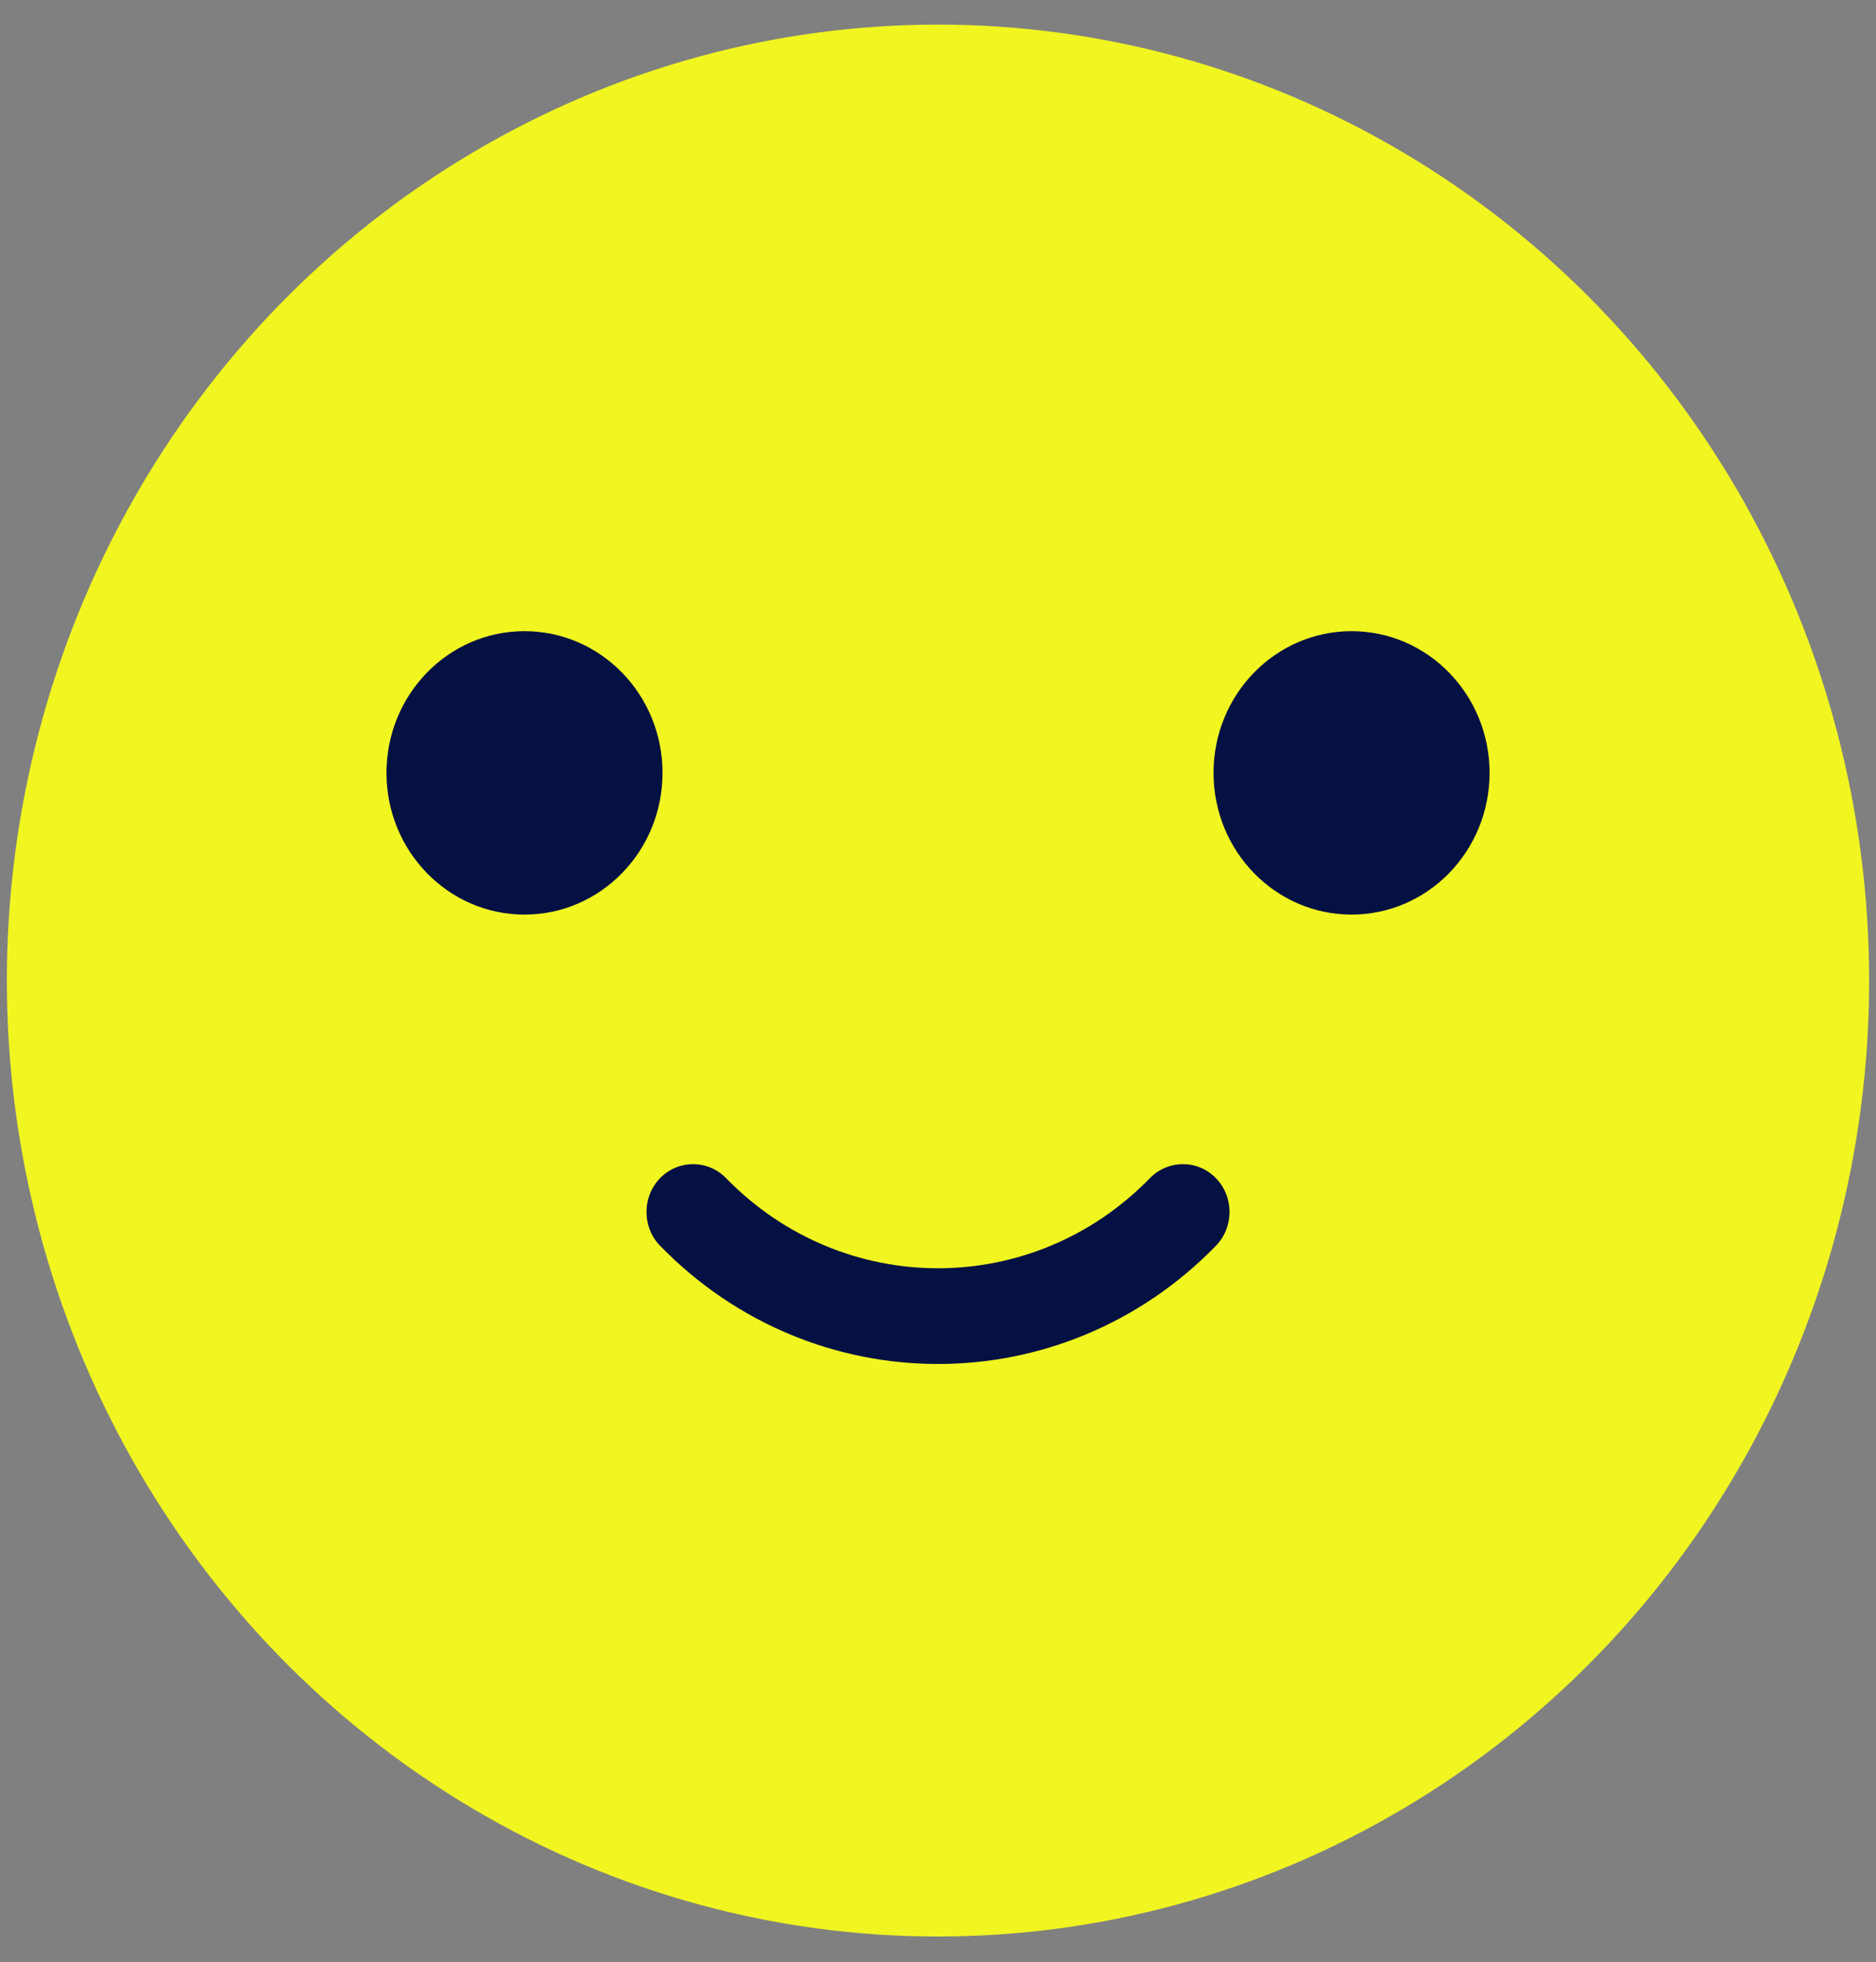 <svg width="65" height="68" viewBox="0 0 65 68" fill="none" xmlns="http://www.w3.org/2000/svg">
<rect x="0" y="0" width="65" height="68" fill="#808080" stroke="none"/>
<ellipse cx="32.5" cy="33.98" rx="32.262" ry="33.127" fill="#F1F621"/>
<path fill-rule="evenodd" clip-rule="evenodd" d="M22.872 40.826C23.503 40.179 24.526 40.179 25.156 40.826C29.212 44.991 35.788 44.991 39.844 40.826C40.475 40.179 41.497 40.179 42.128 40.826C42.759 41.474 42.759 42.524 42.128 43.172C36.811 48.632 28.19 48.632 22.872 43.172C22.242 42.524 22.242 41.474 22.872 40.826Z" fill="#061143"/>
<ellipse cx="18.173" cy="26.783" rx="4.782" ry="4.911" fill="#061143"/>
<ellipse cx="46.829" cy="26.783" rx="4.782" ry="4.911" fill="#061143"/>
</svg>
